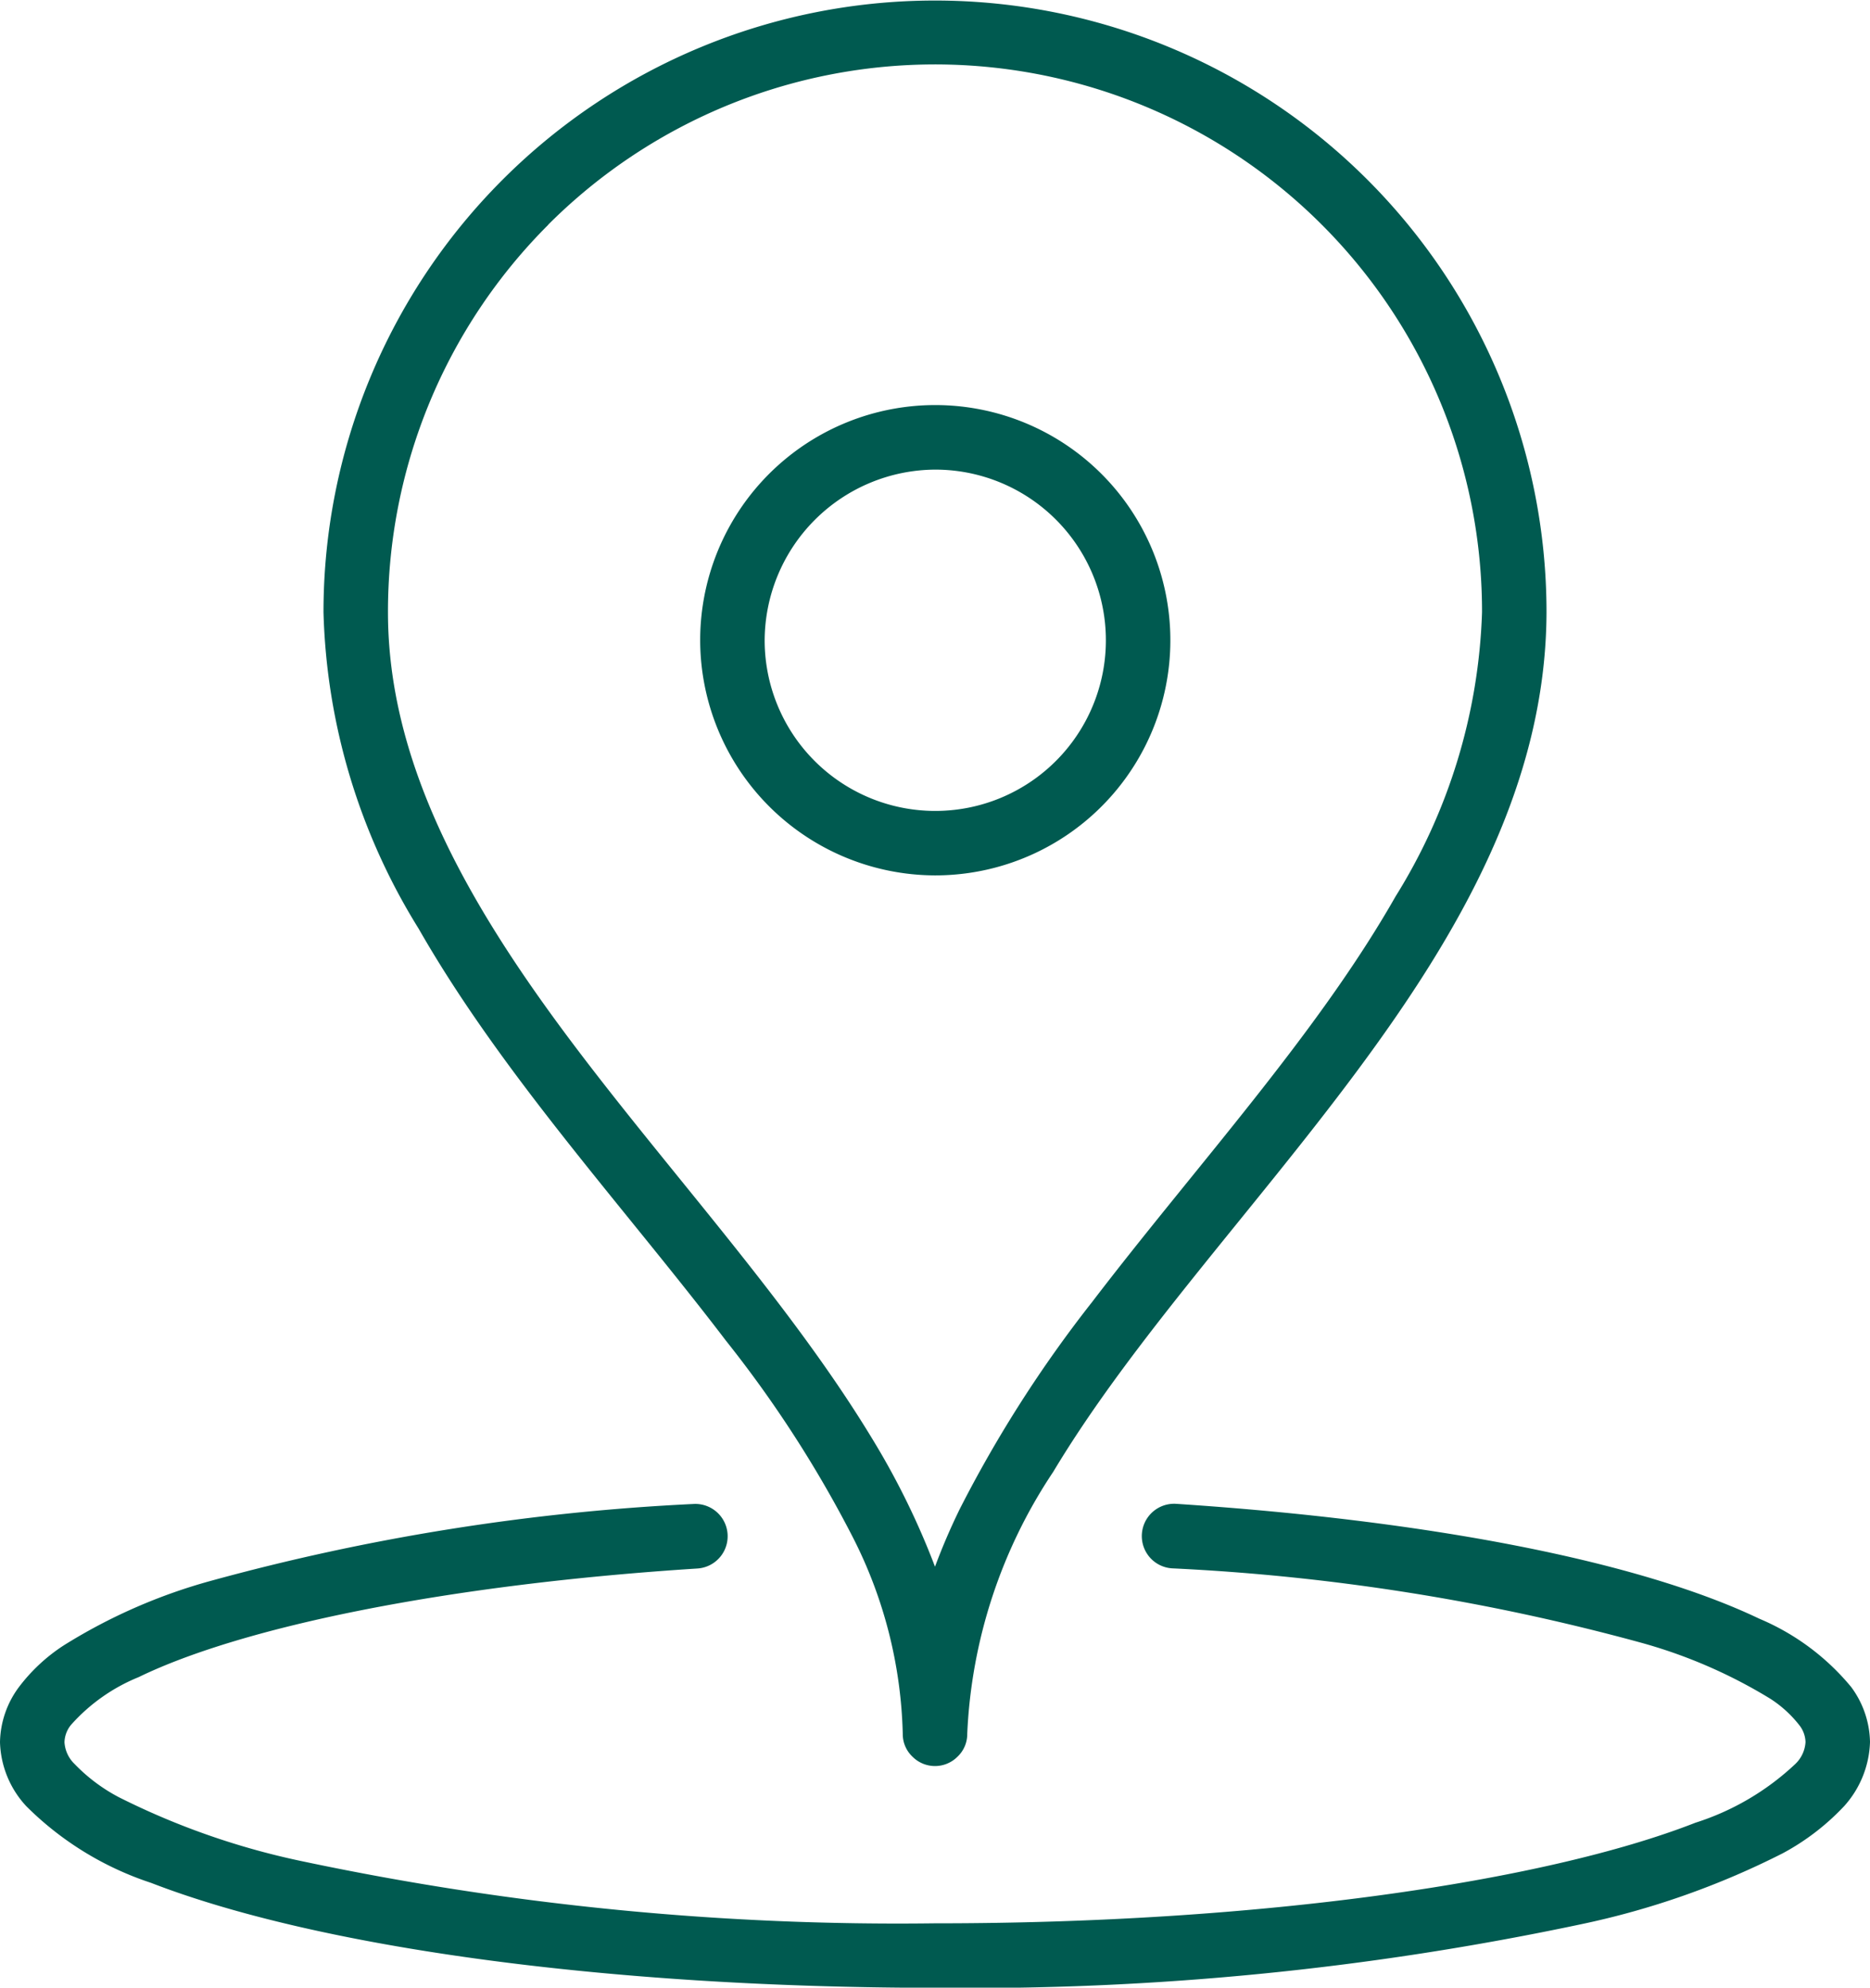 <svg xmlns="http://www.w3.org/2000/svg" width="34.8" height="36.979" viewBox="0 0 34.8 36.979">
  <g id="icon_place" transform="translate(-1592.58 -590.746)">
    <path id="Pfad_61" data-name="Pfad 61" d="M17.98,177.843a4.375,4.375,0,1,0-4.37-4.374,4.383,4.383,0,0,0,4.37,4.374m0-7.549a3.175,3.175,0,1,1-3.17,3.175,3.19,3.19,0,0,1,3.17-3.175" transform="translate(1592 429.189)" fill="#005a50"/>
    <path id="Pfad_62" data-name="Pfad 62" d="M14.09,186.5a21.972,21.972,0,0,1,2.36,3.655,8.479,8.479,0,0,1,.93,3.658.577.577,0,0,0,.18.425.591.591,0,0,0,.84,0,.577.577,0,0,0,.18-.425,9.518,9.518,0,0,1,1.6-4.873c1.46-2.436,3.73-4.867,5.65-7.452s3.52-5.358,3.53-8.541a11.38,11.38,0,1,0-22.76,0,11.743,11.743,0,0,0,1.77,5.886c1.56,2.729,3.85,5.212,5.72,7.667m-3.31-20.761a10.18,10.18,0,0,1,17.38,7.208,10.63,10.63,0,0,1-1.61,5.289c-1.46,2.566-3.72,5.024-5.64,7.536a23.439,23.439,0,0,0-2.47,3.861q-.258.528-.46,1.071a14.32,14.32,0,0,0-1.17-2.383c-1.57-2.59-3.85-5.032-5.72-7.549S7.8,175.7,7.8,172.95a10.175,10.175,0,0,1,2.98-7.208" transform="translate(1592 429.189)" fill="#005a50"/>
    <path id="Pfad_63" data-name="Pfad 63" d="M35.03,192.943a4.457,4.457,0,0,0-1.71-1.271c-2.24-1.07-6.13-1.827-10.85-2.137a.6.6,0,1,0-.08,1.2,40.269,40.269,0,0,1,8.71,1.378,9.381,9.381,0,0,1,2.42,1.045,2.18,2.18,0,0,1,.54.489.532.532,0,0,1,.12.321.614.614,0,0,1-.19.407,4.852,4.852,0,0,1-1.86,1.093c-2.81,1.1-8.12,1.875-14.15,1.871a53.559,53.559,0,0,1-11.74-1.147,13.961,13.961,0,0,1-3.45-1.2,3.222,3.222,0,0,1-.82-.615.614.614,0,0,1-.19-.407.532.532,0,0,1,.12-.321,3.389,3.389,0,0,1,1.26-.89c1.95-.948,5.78-1.726,10.4-2.021a.6.6,0,1,0-.08-1.2,41.329,41.329,0,0,0-8.97,1.428,10.286,10.286,0,0,0-2.74,1.2,3.278,3.278,0,0,0-.84.781,1.766,1.766,0,0,0-.35,1.021,1.823,1.823,0,0,0,.49,1.193,5.891,5.891,0,0,0,2.32,1.425c3.08,1.193,8.44,1.949,14.59,1.953A54.777,54.777,0,0,0,30,197.357a15.161,15.161,0,0,0,3.76-1.323,4.456,4.456,0,0,0,1.14-.876,1.865,1.865,0,0,0,.48-1.193,1.769,1.769,0,0,0-.35-1.022" transform="translate(1592 429.189)" fill="#005a50"/>
  </g>
</svg>
